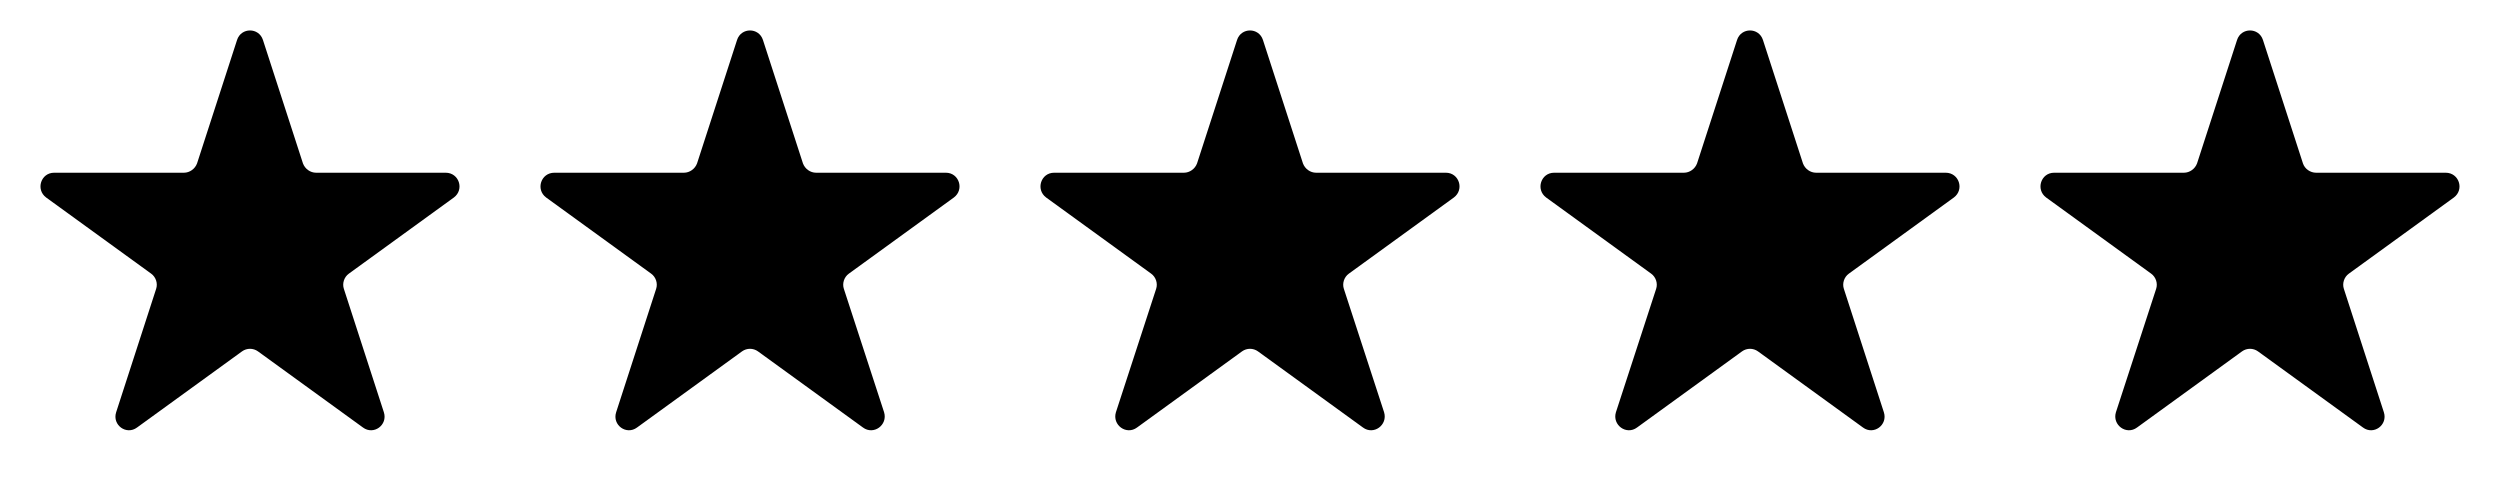 <svg version="1.2" xmlns="http://www.w3.org/2000/svg" viewBox="0 0 110 22" width="110" height="22">
	<style>
		.s0 { fill: #000000 } 
	</style>
	<path class="s0" d="m10.43 1.76c0.18-0.56 0.96-0.56 1.14 0l1.76 5.43c0.09 0.24 0.32 0.41 0.58 0.41h5.7c0.59 0 0.83 0.74 0.36 1.09l-4.62 3.35c-0.21 0.15-0.3 0.43-0.22 0.67l1.76 5.43c0.18 0.56-0.45 1.02-0.92 0.67l-4.62-3.35c-0.21-0.15-0.49-0.15-0.7 0l-4.62 3.35c-0.47 0.35-1.1-0.11-0.92-0.67l1.76-5.43c0.08-0.24-0.01-0.52-0.22-0.67l-4.62-3.35c-0.47-0.35-0.23-1.09 0.35-1.09h5.71c0.26 0 0.49-0.17 0.58-0.41z"/>
	<path class="s0" d="m32.43 1.76c0.18-0.56 0.96-0.56 1.14 0l1.76 5.43c0.09 0.24 0.32 0.41 0.58 0.41h5.71c0.58 0 0.82 0.74 0.35 1.09l-4.62 3.35c-0.21 0.15-0.3 0.43-0.22 0.67l1.77 5.43c0.17 0.56-0.46 1.02-0.93 0.67l-4.62-3.35c-0.21-0.15-0.49-0.15-0.7 0l-4.62 3.35c-0.47 0.35-1.1-0.11-0.92-0.67l1.76-5.43c0.08-0.24-0.01-0.52-0.22-0.67l-4.62-3.35c-0.47-0.35-0.23-1.09 0.36-1.09h5.7c0.26 0 0.49-0.17 0.58-0.41z"/>
	<path class="s0" d="m54.43 1.76c0.18-0.56 0.96-0.56 1.14 0l1.76 5.43c0.09 0.24 0.32 0.41 0.58 0.41h5.71c0.58 0 0.82 0.74 0.35 1.09l-4.62 3.35c-0.21 0.15-0.3 0.43-0.22 0.67l1.77 5.43c0.17 0.56-0.46 1.02-0.93 0.67l-4.62-3.35c-0.21-0.15-0.49-0.15-0.7 0l-4.62 3.35c-0.47 0.35-1.1-0.11-0.93-0.67l1.77-5.43c0.08-0.24-0.01-0.52-0.22-0.67l-4.62-3.35c-0.47-0.35-0.23-1.09 0.35-1.09h5.71c0.26 0 0.49-0.17 0.58-0.41z"/>
	<path class="s0" d="m76.43 1.76c0.18-0.56 0.96-0.56 1.14 0l1.76 5.43c0.09 0.24 0.32 0.41 0.58 0.41h5.7c0.59 0 0.83 0.74 0.36 1.09l-4.62 3.35c-0.21 0.15-0.3 0.43-0.22 0.67l1.76 5.43c0.18 0.56-0.45 1.02-0.92 0.67l-4.62-3.35c-0.21-0.15-0.49-0.15-0.7 0l-4.62 3.35c-0.47 0.35-1.1-0.11-0.93-0.67l1.77-5.43c0.08-0.24-0.01-0.52-0.22-0.67l-4.62-3.35c-0.47-0.35-0.23-1.09 0.35-1.09h5.71c0.26 0 0.49-0.17 0.58-0.41z"/>
	<path class="s0" d="m98.43 1.76c0.18-0.56 0.96-0.56 1.14 0l1.76 5.43c0.08 0.24 0.32 0.41 0.58 0.41h5.7c0.59 0 0.83 0.74 0.36 1.09l-4.62 3.35c-0.21 0.15-0.3 0.43-0.22 0.67l1.76 5.43c0.18 0.56-0.45 1.02-0.92 0.67l-4.62-3.35c-0.21-0.15-0.49-0.15-0.7 0l-4.62 3.35c-0.47 0.35-1.1-0.11-0.93-0.67l1.77-5.43c0.08-0.24-0.01-0.52-0.22-0.67l-4.62-3.35c-0.47-0.35-0.23-1.09 0.35-1.09h5.71c0.26 0 0.49-0.17 0.58-0.41z"/>
</svg>